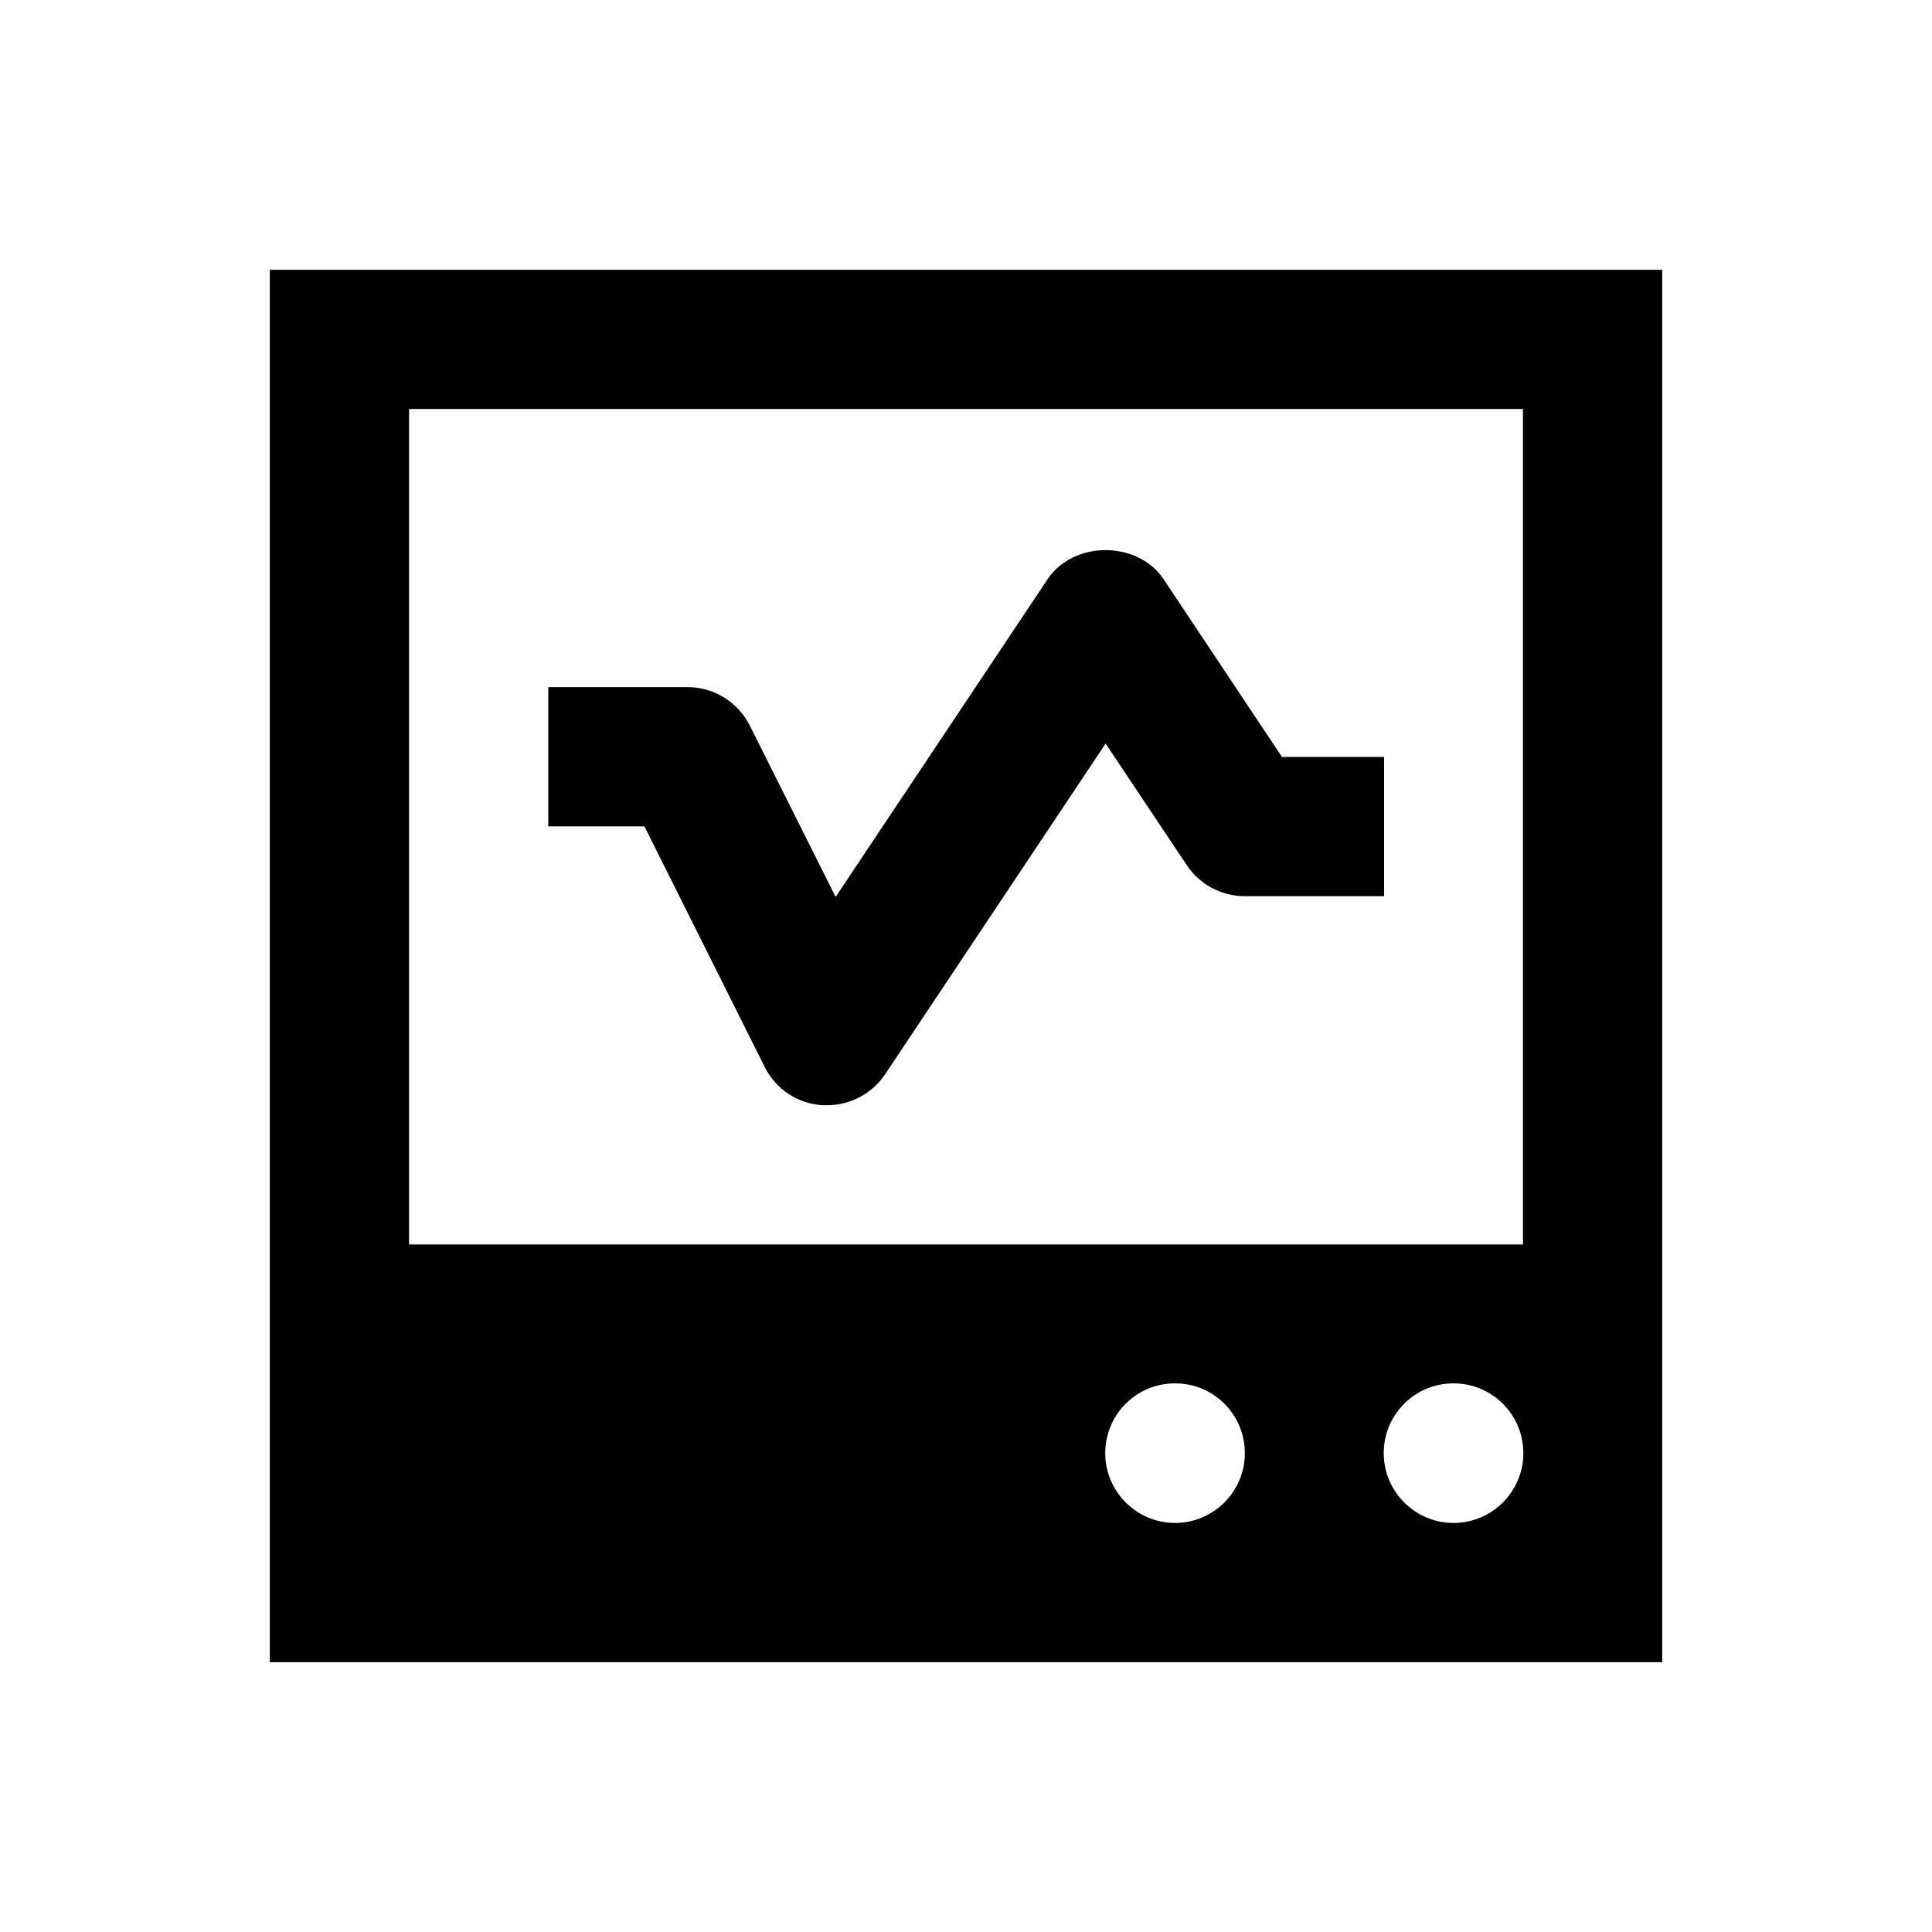 <?xml version="1.0" encoding="UTF-8"?>
<!-- Uploaded to: SVG Repo, www.svgrepo.com, Generator: SVG Repo Mixer Tools -->
<svg fill="#000000" width="800px" height="800px" version="1.1" viewBox="144 144 512 512" xmlns="http://www.w3.org/2000/svg">
 <g>
  <path d="m215.5 215.5v369h369v-369zm239.9 332.1c-10.137 0-18.5-8.266-18.5-18.5s8.266-18.5 18.5-18.5c10.234 0 18.5 8.266 18.5 18.5s-8.367 18.5-18.5 18.5zm73.801 0c-10.137 0-18.5-8.266-18.5-18.5s8.266-18.5 18.5-18.5 18.5 8.266 18.5 18.5-8.367 18.5-18.5 18.5zm18.398-73.801h-295.2v-221.4h295.2z"/>
  <path d="m346.66 426.76c2.953 5.902 8.758 9.742 15.352 10.137h1.18c6.102 0 11.906-3.051 15.352-8.168l58.449-87.676 21.551 32.273c3.445 5.117 9.152 8.168 15.352 8.168h36.898v-36.898h-27.059l-31.391-47.133c-6.887-10.234-23.812-10.234-30.699 0l-56.188 84.23-22.73-45.363c-3.148-6.297-9.543-10.234-16.531-10.234h-36.898v36.898h25.484z"/>
 </g>
</svg>